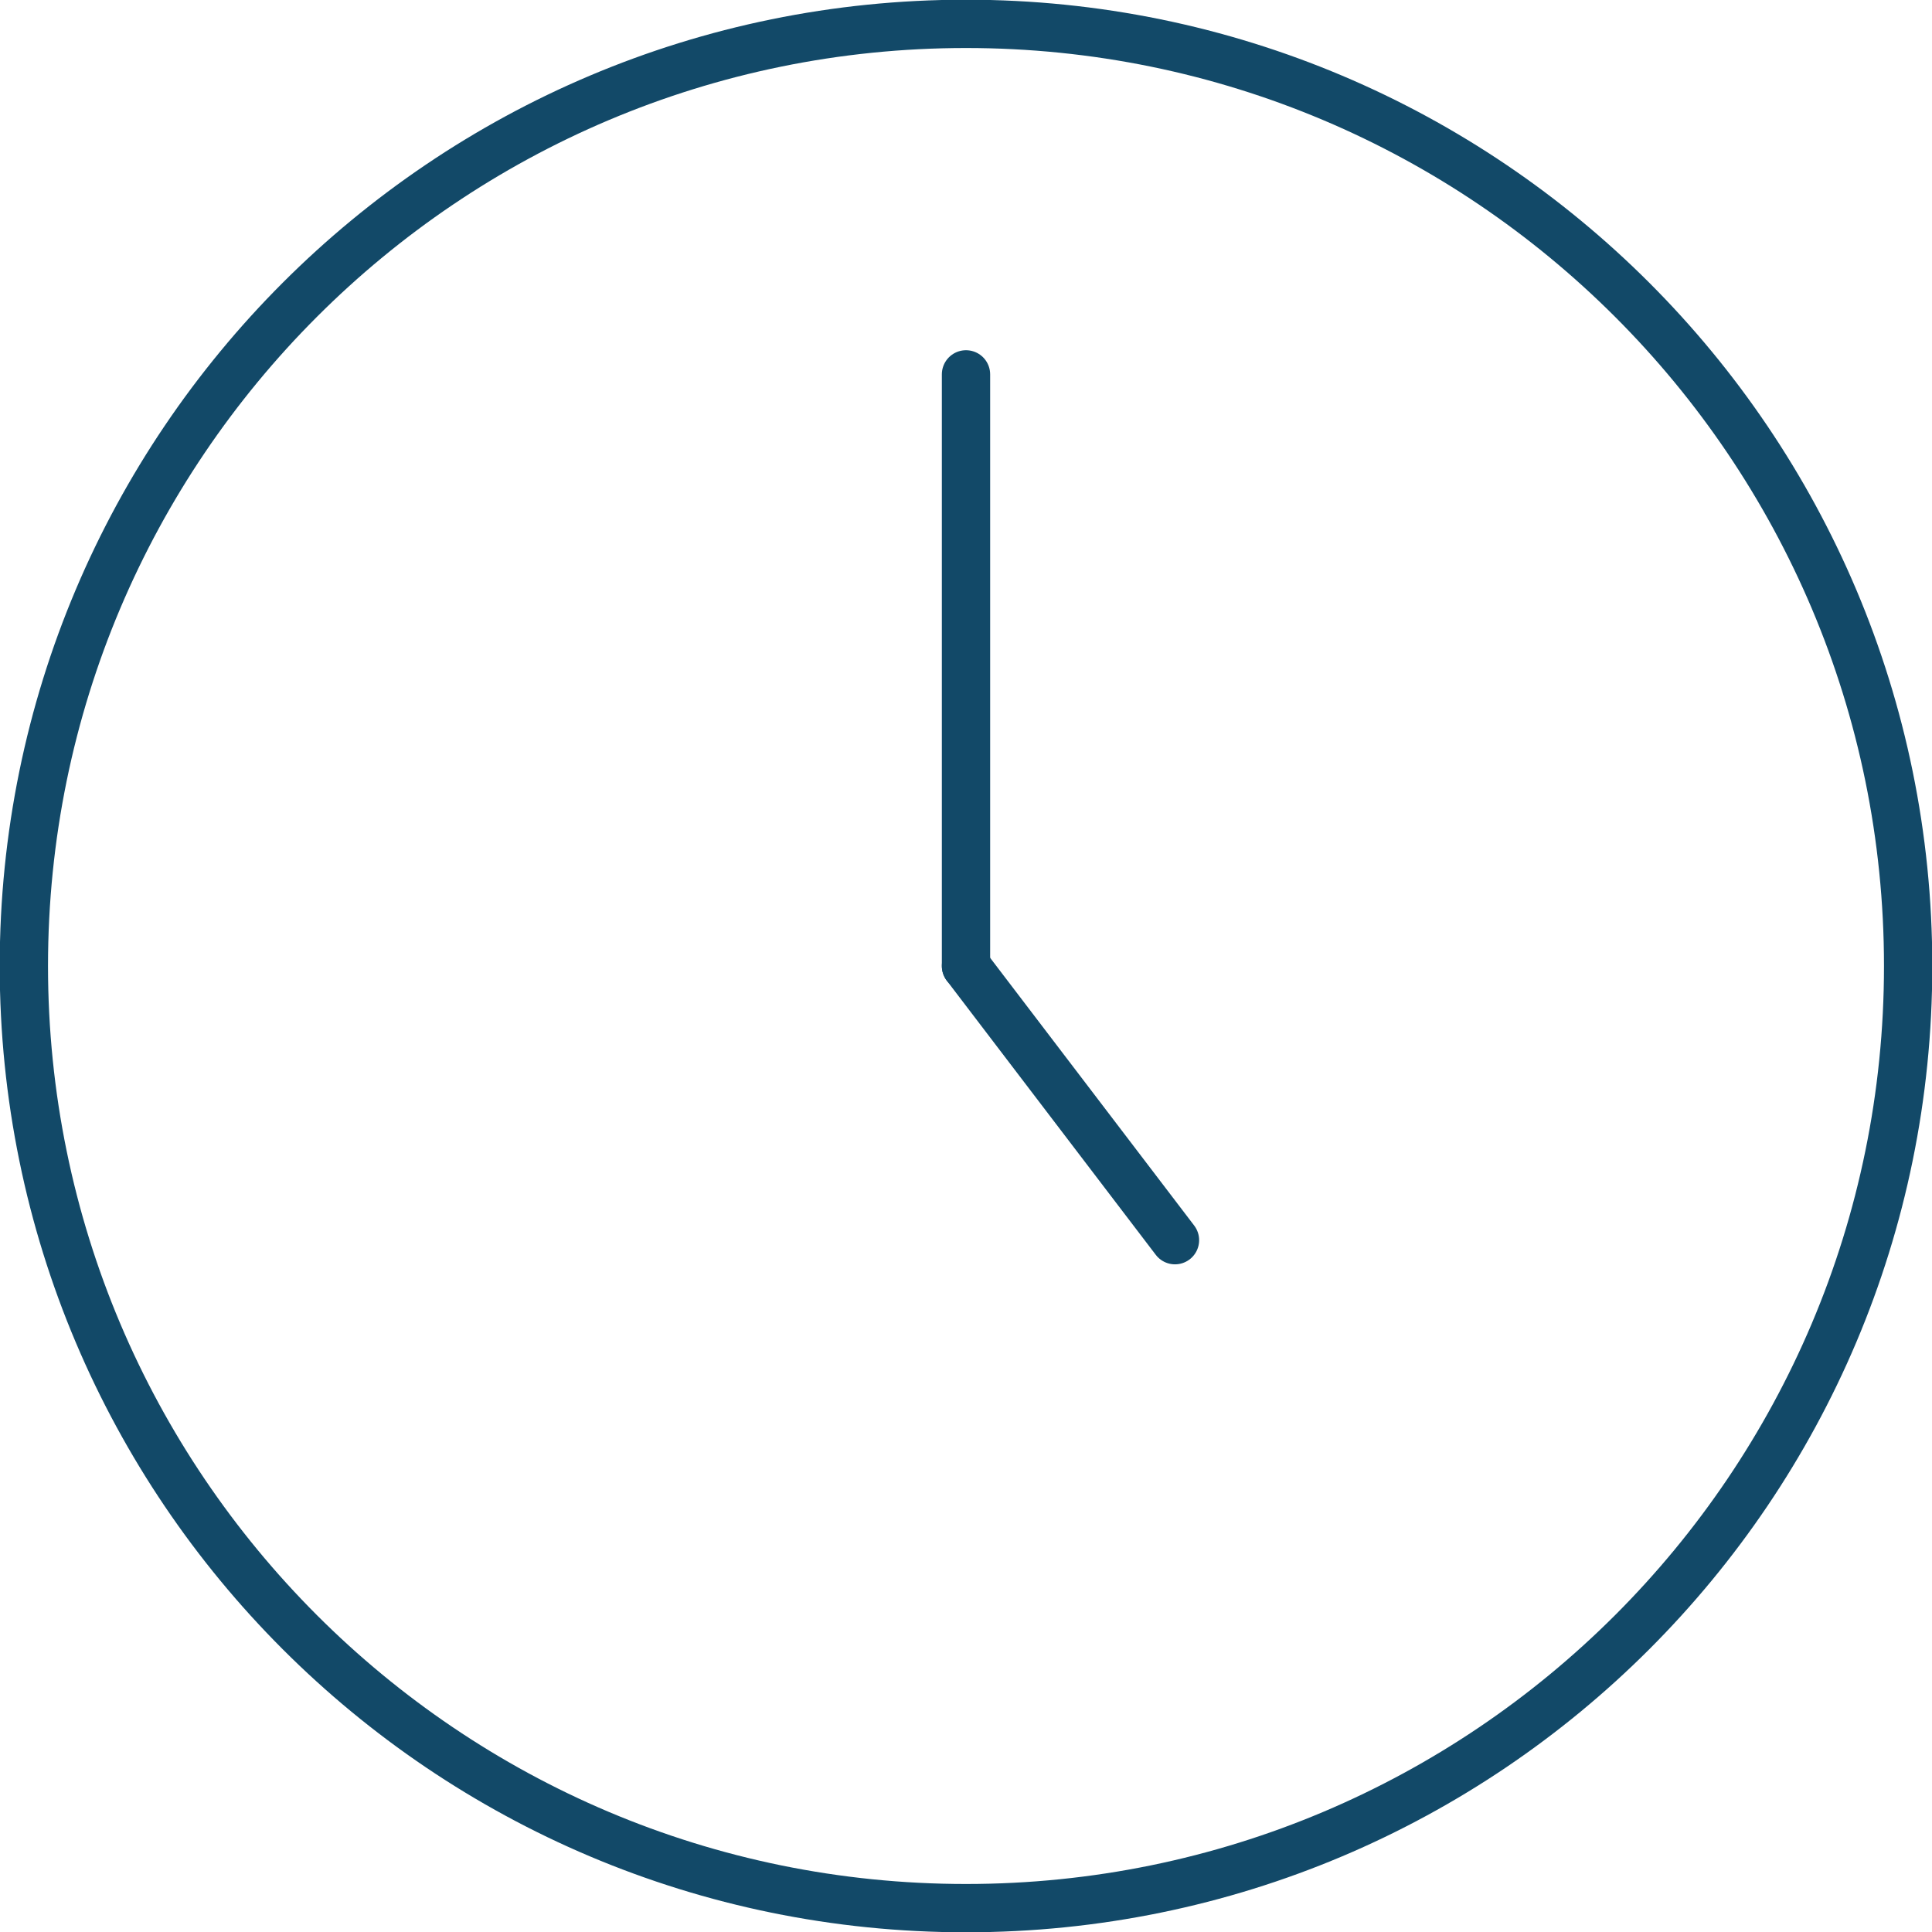 <svg width="120" height="120" viewBox="0 0 120 120" fill="none" xmlns="http://www.w3.org/2000/svg">
<g clip-path="url(#clip0_11907_3042)">
<path d="M60 118.518C92.319 118.518 118.518 92.319 118.518 60C118.518 27.681 92.319 1.482 60 1.482C27.681 1.482 1.482 27.681 1.482 60C1.482 92.319 27.681 118.518 60 118.518Z" stroke="#124968" stroke-width="3" stroke-linecap="round" stroke-linejoin="round"/>
<path d="M60 23.253V60" stroke="#124968" stroke-width="3" stroke-linecap="round" stroke-linejoin="round"/>
<path d="M72.98 77.03L60 60" stroke="#124968" stroke-width="3" stroke-linecap="round" stroke-linejoin="round"/>
</g>
<defs>
<clipPath id="clip0_11907_3042">
<rect width="120" height="120" fill="white"/>
</clipPath>
</defs>
</svg>
